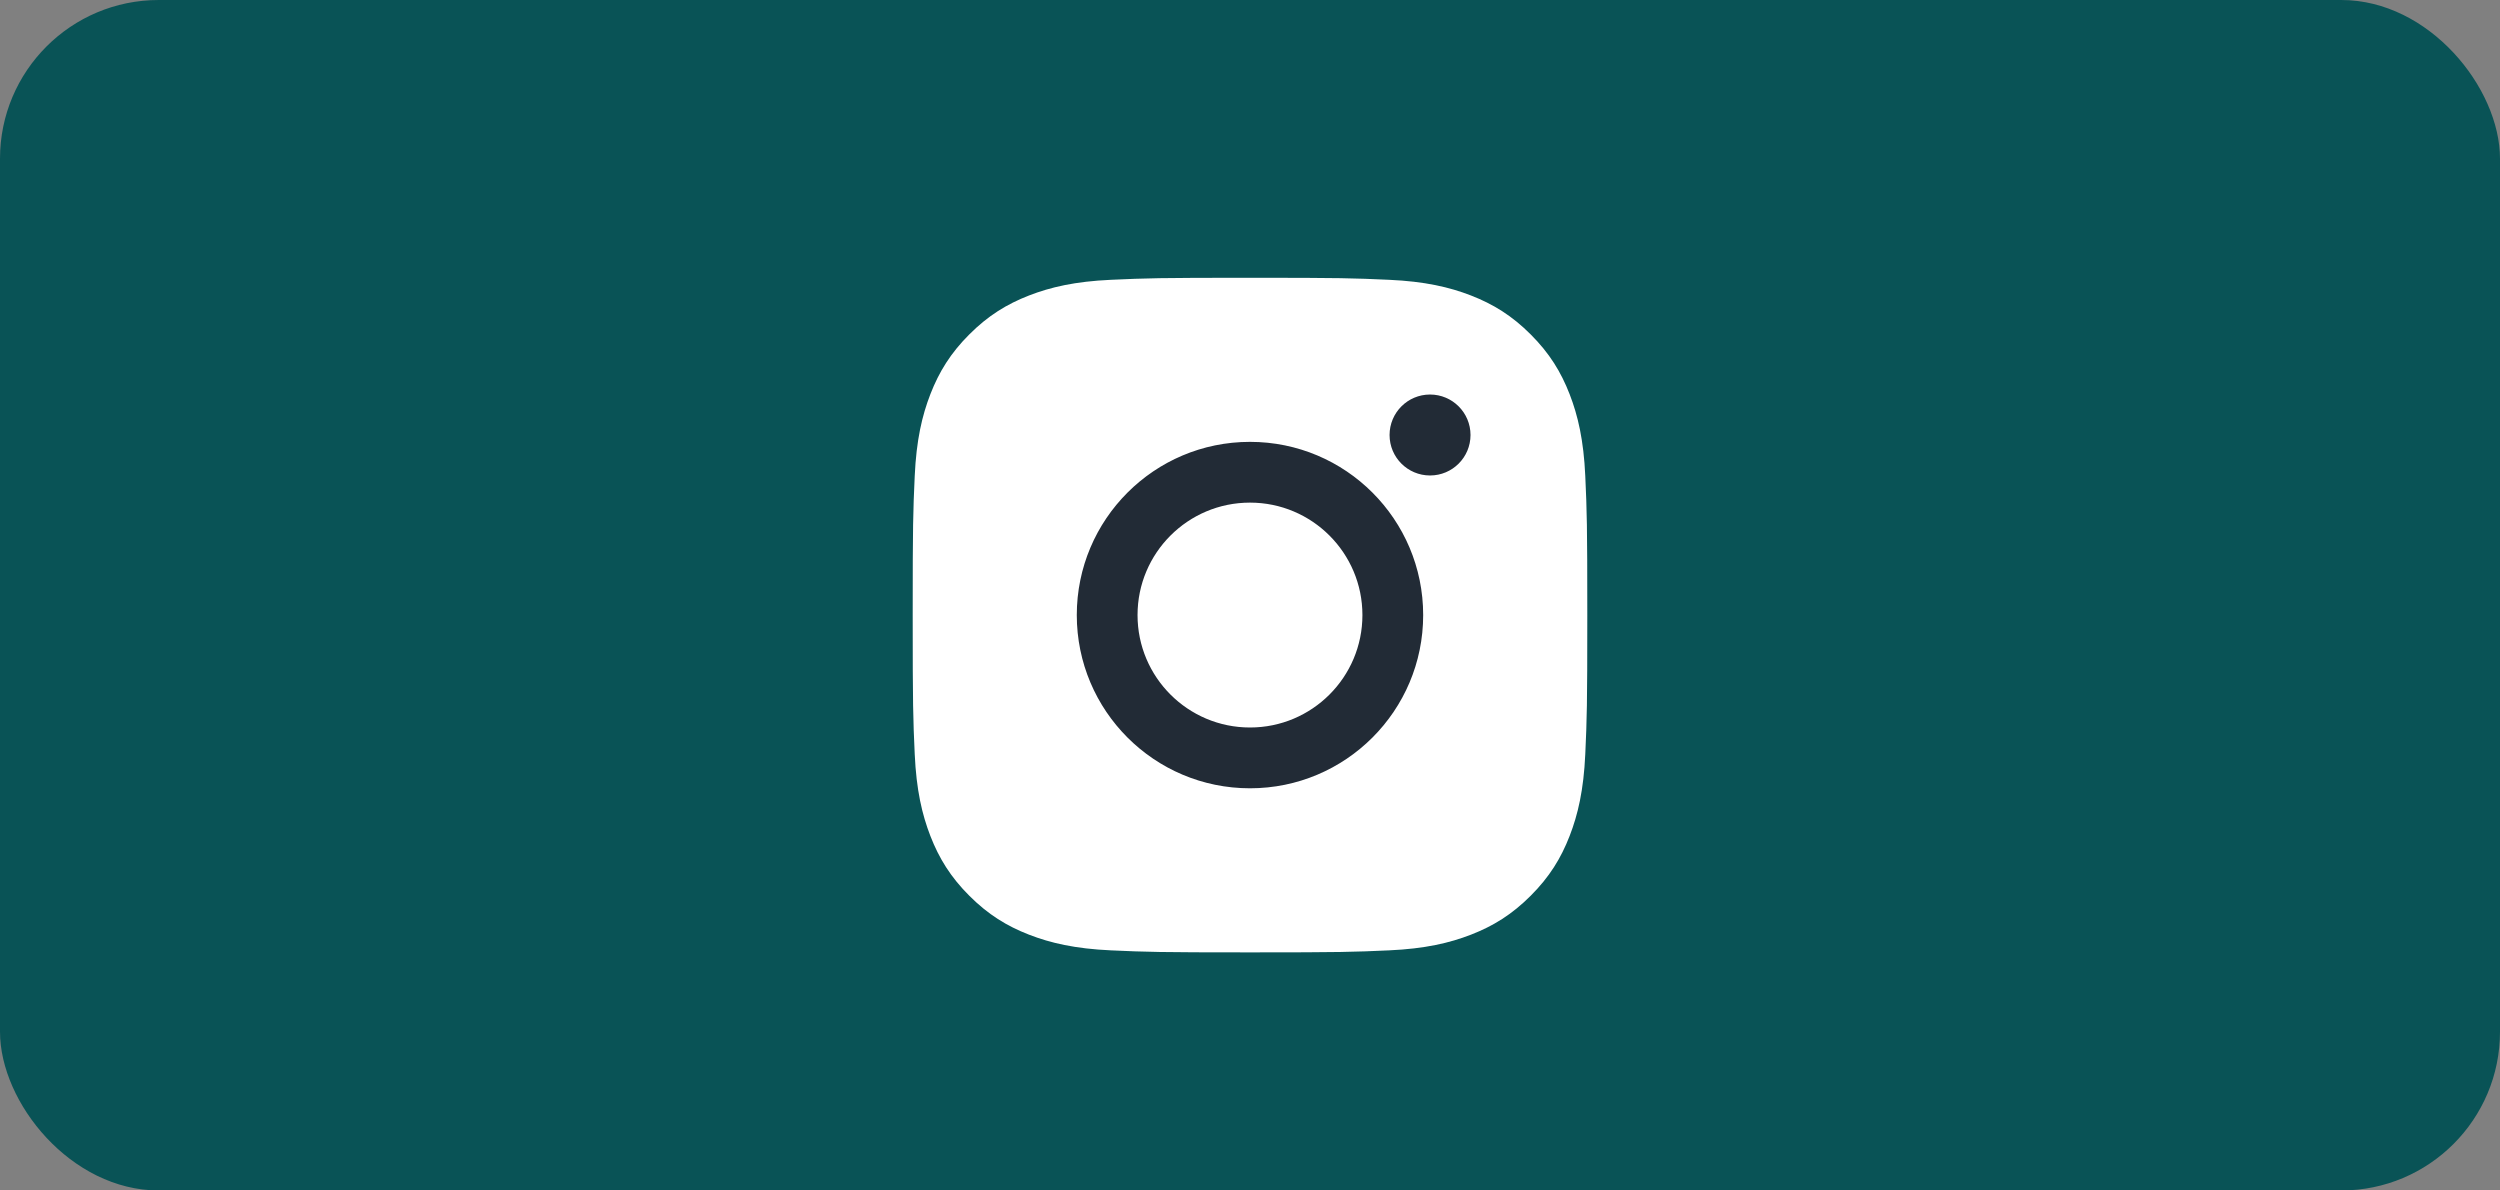 <?xml version="1.0" encoding="UTF-8"?> <svg xmlns="http://www.w3.org/2000/svg" width="63" height="30" viewBox="0 0 63 30" fill="none"><rect x="0" y="0" width="63" height="30" fill="#808080" stroke="none"/><rect width="63" height="30" rx="4" fill="#095356"></rect><path d="M31.5 7C29.192 7 28.902 7.01 27.995 7.051C27.091 7.092 26.473 7.236 25.932 7.446C25.373 7.663 24.899 7.954 24.427 8.427C23.954 8.899 23.663 9.373 23.446 9.932C23.236 10.473 23.092 11.091 23.051 11.995C23.01 12.902 23 13.191 23 15.5C23 17.808 23.01 18.098 23.051 19.005C23.092 19.909 23.236 20.527 23.446 21.068C23.663 21.627 23.954 22.101 24.427 22.573C24.899 23.046 25.373 23.337 25.932 23.554C26.473 23.764 27.091 23.908 27.995 23.949C28.902 23.99 29.192 24 31.5 24C33.809 24 34.098 23.99 35.005 23.949C35.909 23.908 36.527 23.764 37.068 23.554C37.627 23.337 38.101 23.046 38.573 22.573C39.046 22.101 39.337 21.627 39.554 21.068C39.764 20.527 39.908 19.909 39.949 19.005C39.99 18.098 40 17.808 40 15.5C40 13.191 39.99 12.902 39.949 11.995C39.908 11.091 39.764 10.473 39.554 9.932C39.337 9.373 39.046 8.899 38.573 8.427C38.101 7.954 37.627 7.663 37.068 7.446C36.527 7.236 35.909 7.092 35.005 7.051C34.098 7.01 33.809 7 31.5 7ZM31.5 8.532C33.77 8.532 34.038 8.54 34.935 8.581C35.764 8.619 36.214 8.757 36.513 8.874C36.91 9.028 37.193 9.212 37.49 9.51C37.788 9.807 37.972 10.09 38.126 10.487C38.243 10.787 38.381 11.236 38.419 12.065C38.46 12.962 38.468 13.23 38.468 15.5C38.468 17.77 38.46 18.038 38.419 18.935C38.381 19.764 38.243 20.213 38.126 20.513C37.972 20.91 37.788 21.193 37.49 21.49C37.193 21.788 36.91 21.972 36.513 22.126C36.214 22.243 35.764 22.381 34.935 22.419C34.039 22.46 33.77 22.468 31.5 22.468C29.23 22.468 28.962 22.46 28.065 22.419C27.236 22.381 26.787 22.243 26.487 22.126C26.09 21.972 25.807 21.788 25.51 21.49C25.212 21.193 25.028 20.91 24.874 20.513C24.757 20.213 24.619 19.764 24.581 18.935C24.54 18.038 24.532 17.77 24.532 15.5C24.532 13.23 24.54 12.962 24.581 12.065C24.619 11.236 24.757 10.787 24.874 10.487C25.028 10.09 25.212 9.807 25.51 9.51C25.807 9.212 26.09 9.028 26.487 8.874C26.787 8.757 27.236 8.619 28.065 8.581C28.962 8.54 29.23 8.532 31.5 8.532" fill="white"></path><rect x="24" y="8" width="15" height="15" rx="4" fill="white"></rect><path d="M31.5 18.333C29.935 18.333 28.666 17.064 28.666 15.5C28.666 13.935 29.935 12.666 31.5 12.666C33.064 12.666 34.333 13.935 34.333 15.5C34.333 17.064 33.064 18.333 31.5 18.333ZM31.5 11.135C29.089 11.135 27.135 13.089 27.135 15.5C27.135 17.91 29.089 19.865 31.5 19.865C33.91 19.865 35.864 17.91 35.864 15.5C35.864 13.089 33.91 11.135 31.5 11.135ZM37.057 10.962C37.057 11.526 36.6 11.982 36.037 11.982C35.474 11.982 35.017 11.526 35.017 10.962C35.017 10.399 35.474 9.942 36.037 9.942C36.6 9.942 37.057 10.399 37.057 10.962Z" fill="#222B36"></path></svg> 